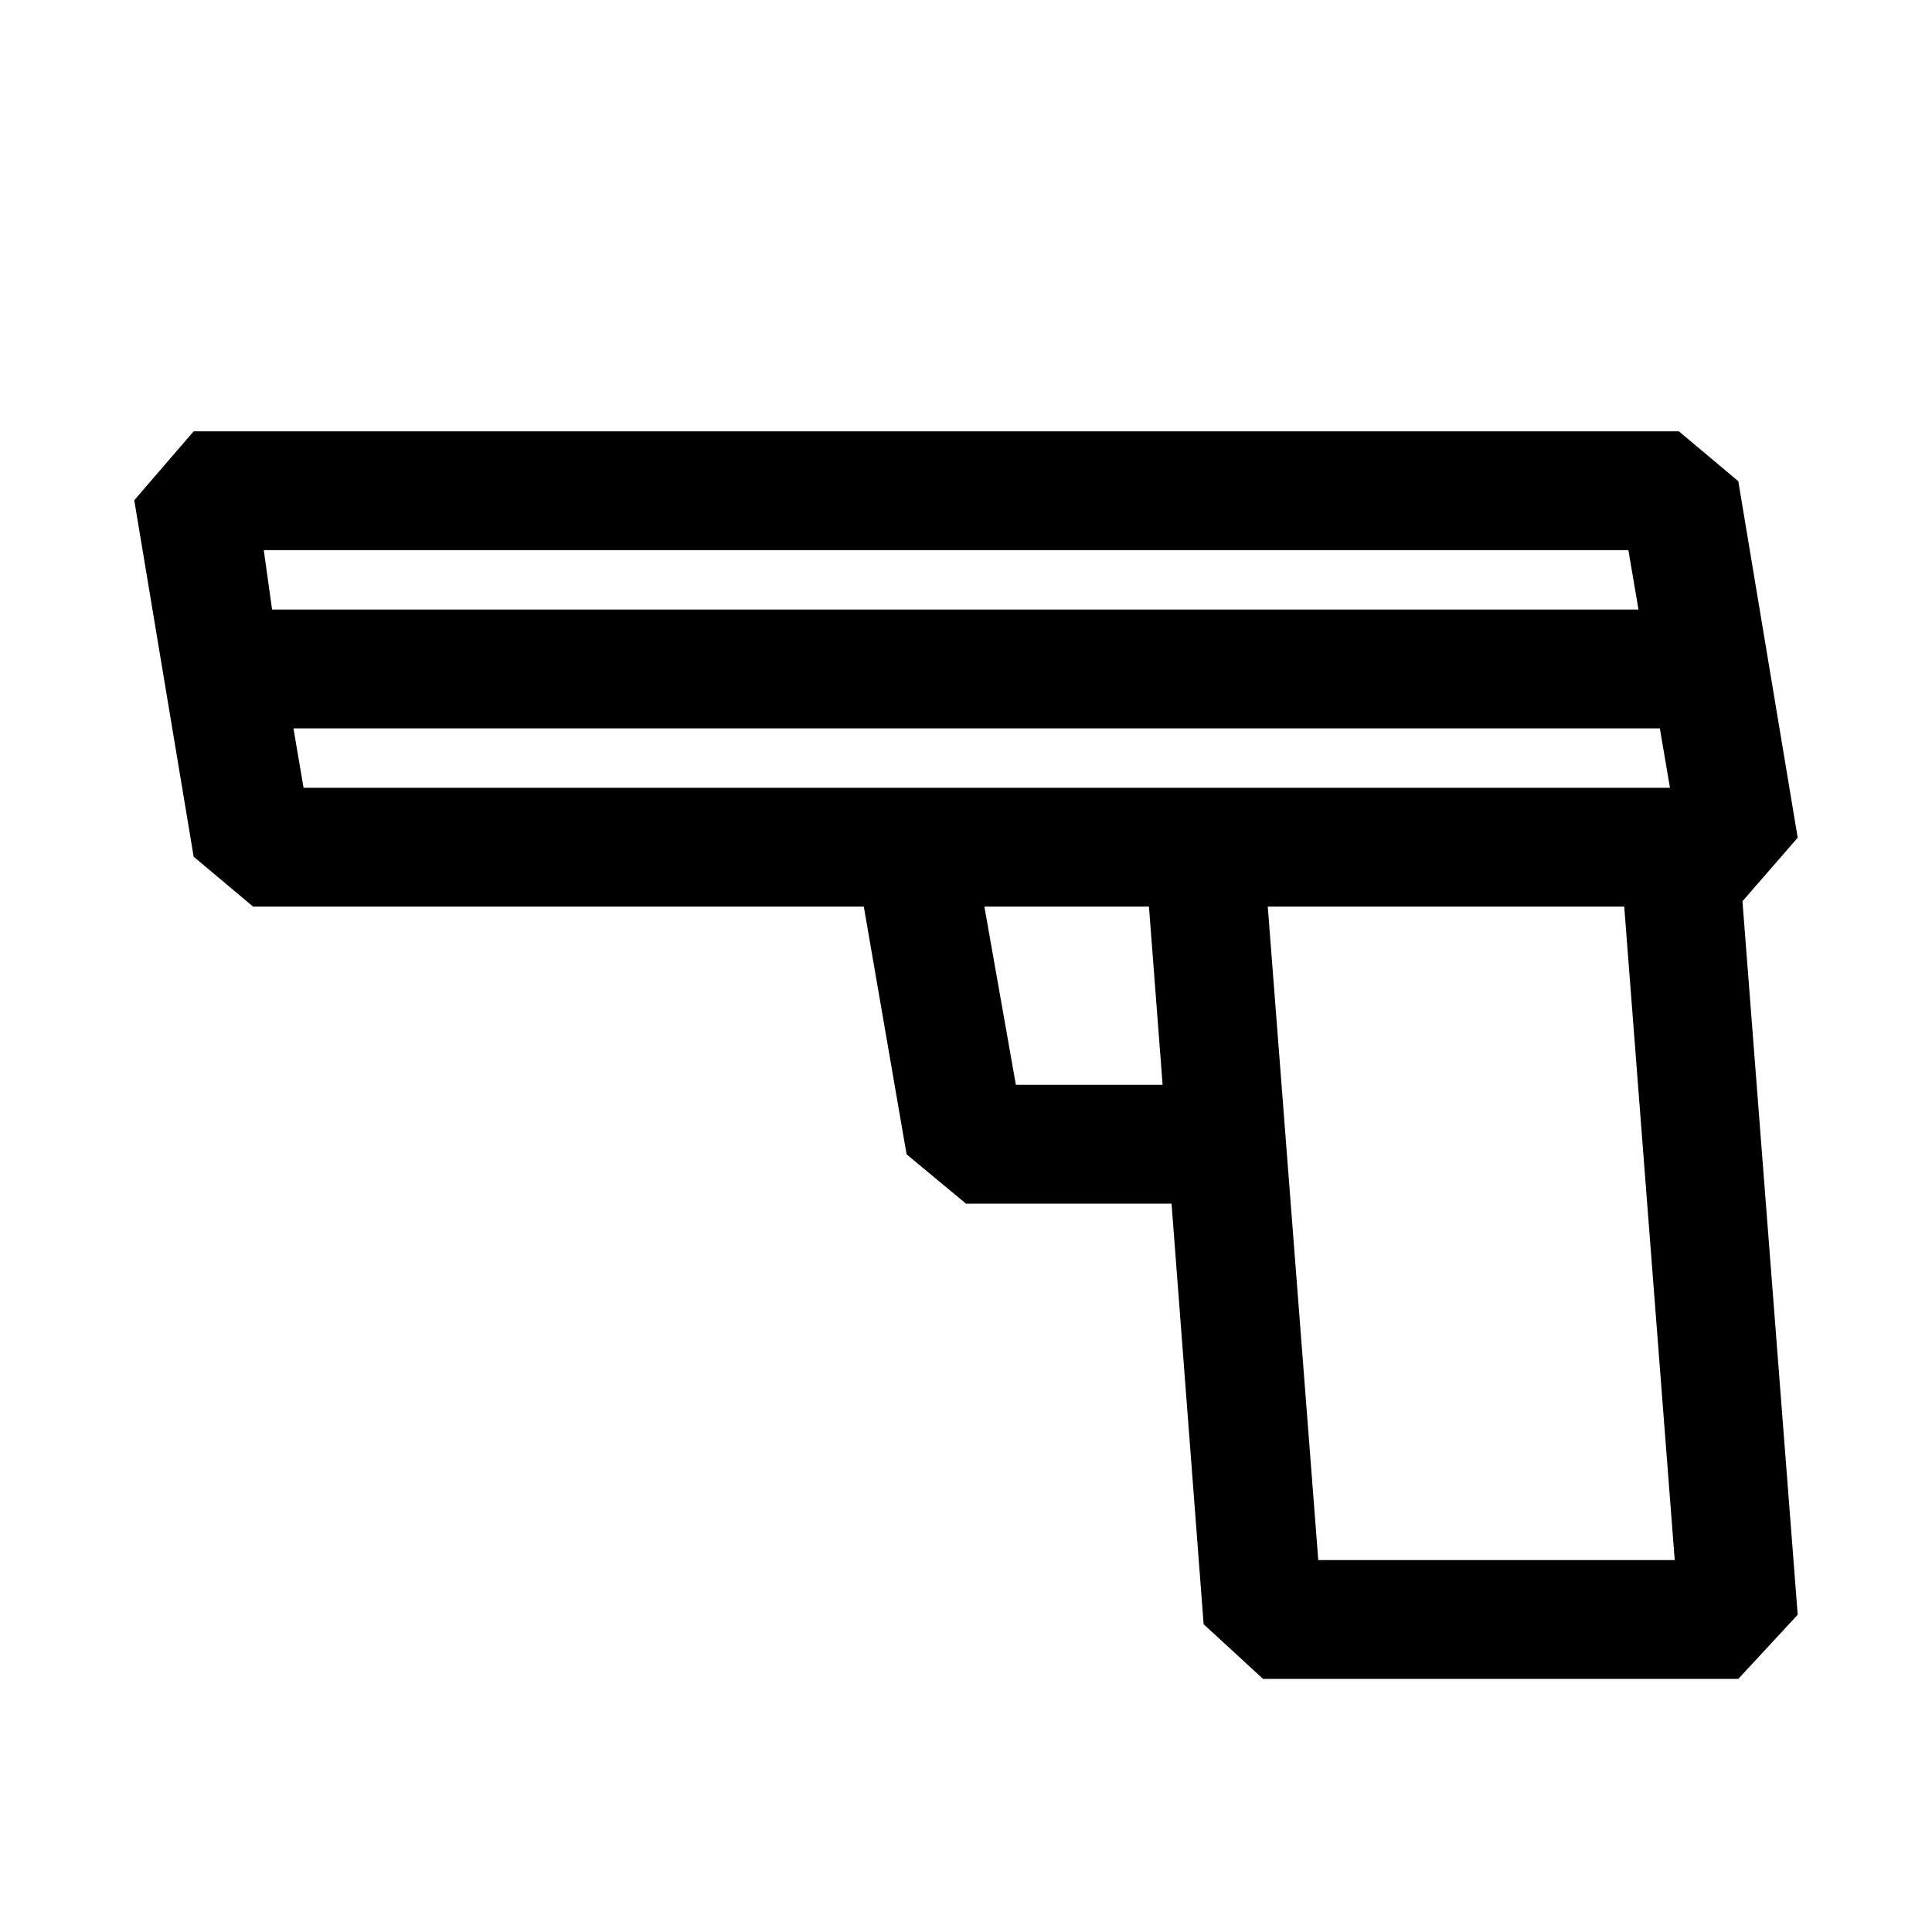 <?xml version="1.0" encoding="UTF-8"?>
<!-- Uploaded to: ICON Repo, www.svgrepo.com, Generator: ICON Repo Mixer Tools -->
<svg fill="#000000" width="800px" height="800px" version="1.1" viewBox="144 144 512 512" xmlns="http://www.w3.org/2000/svg">
 <path d="m605.77 382.84 14.641-16.844-15.742-94.465-15.746-13.227h-393.6l-15.742 18.266 15.742 94.465 15.746 13.223h161.85l11.336 65.652 15.746 13.07h54.473l8.504 111.46 15.742 14.484h125.95l15.742-17.004zm-30.23-93.047 2.676 15.742h-362.11l-2.203-15.742zm-353.77 47.234h362.11l2.676 15.742h-362.11zm191.45 94.465-8.344-47.23h43.609l3.621 47.23zm80.137 125.95-13.383-173.18h94.465l13.383 173.18z"/>
</svg>